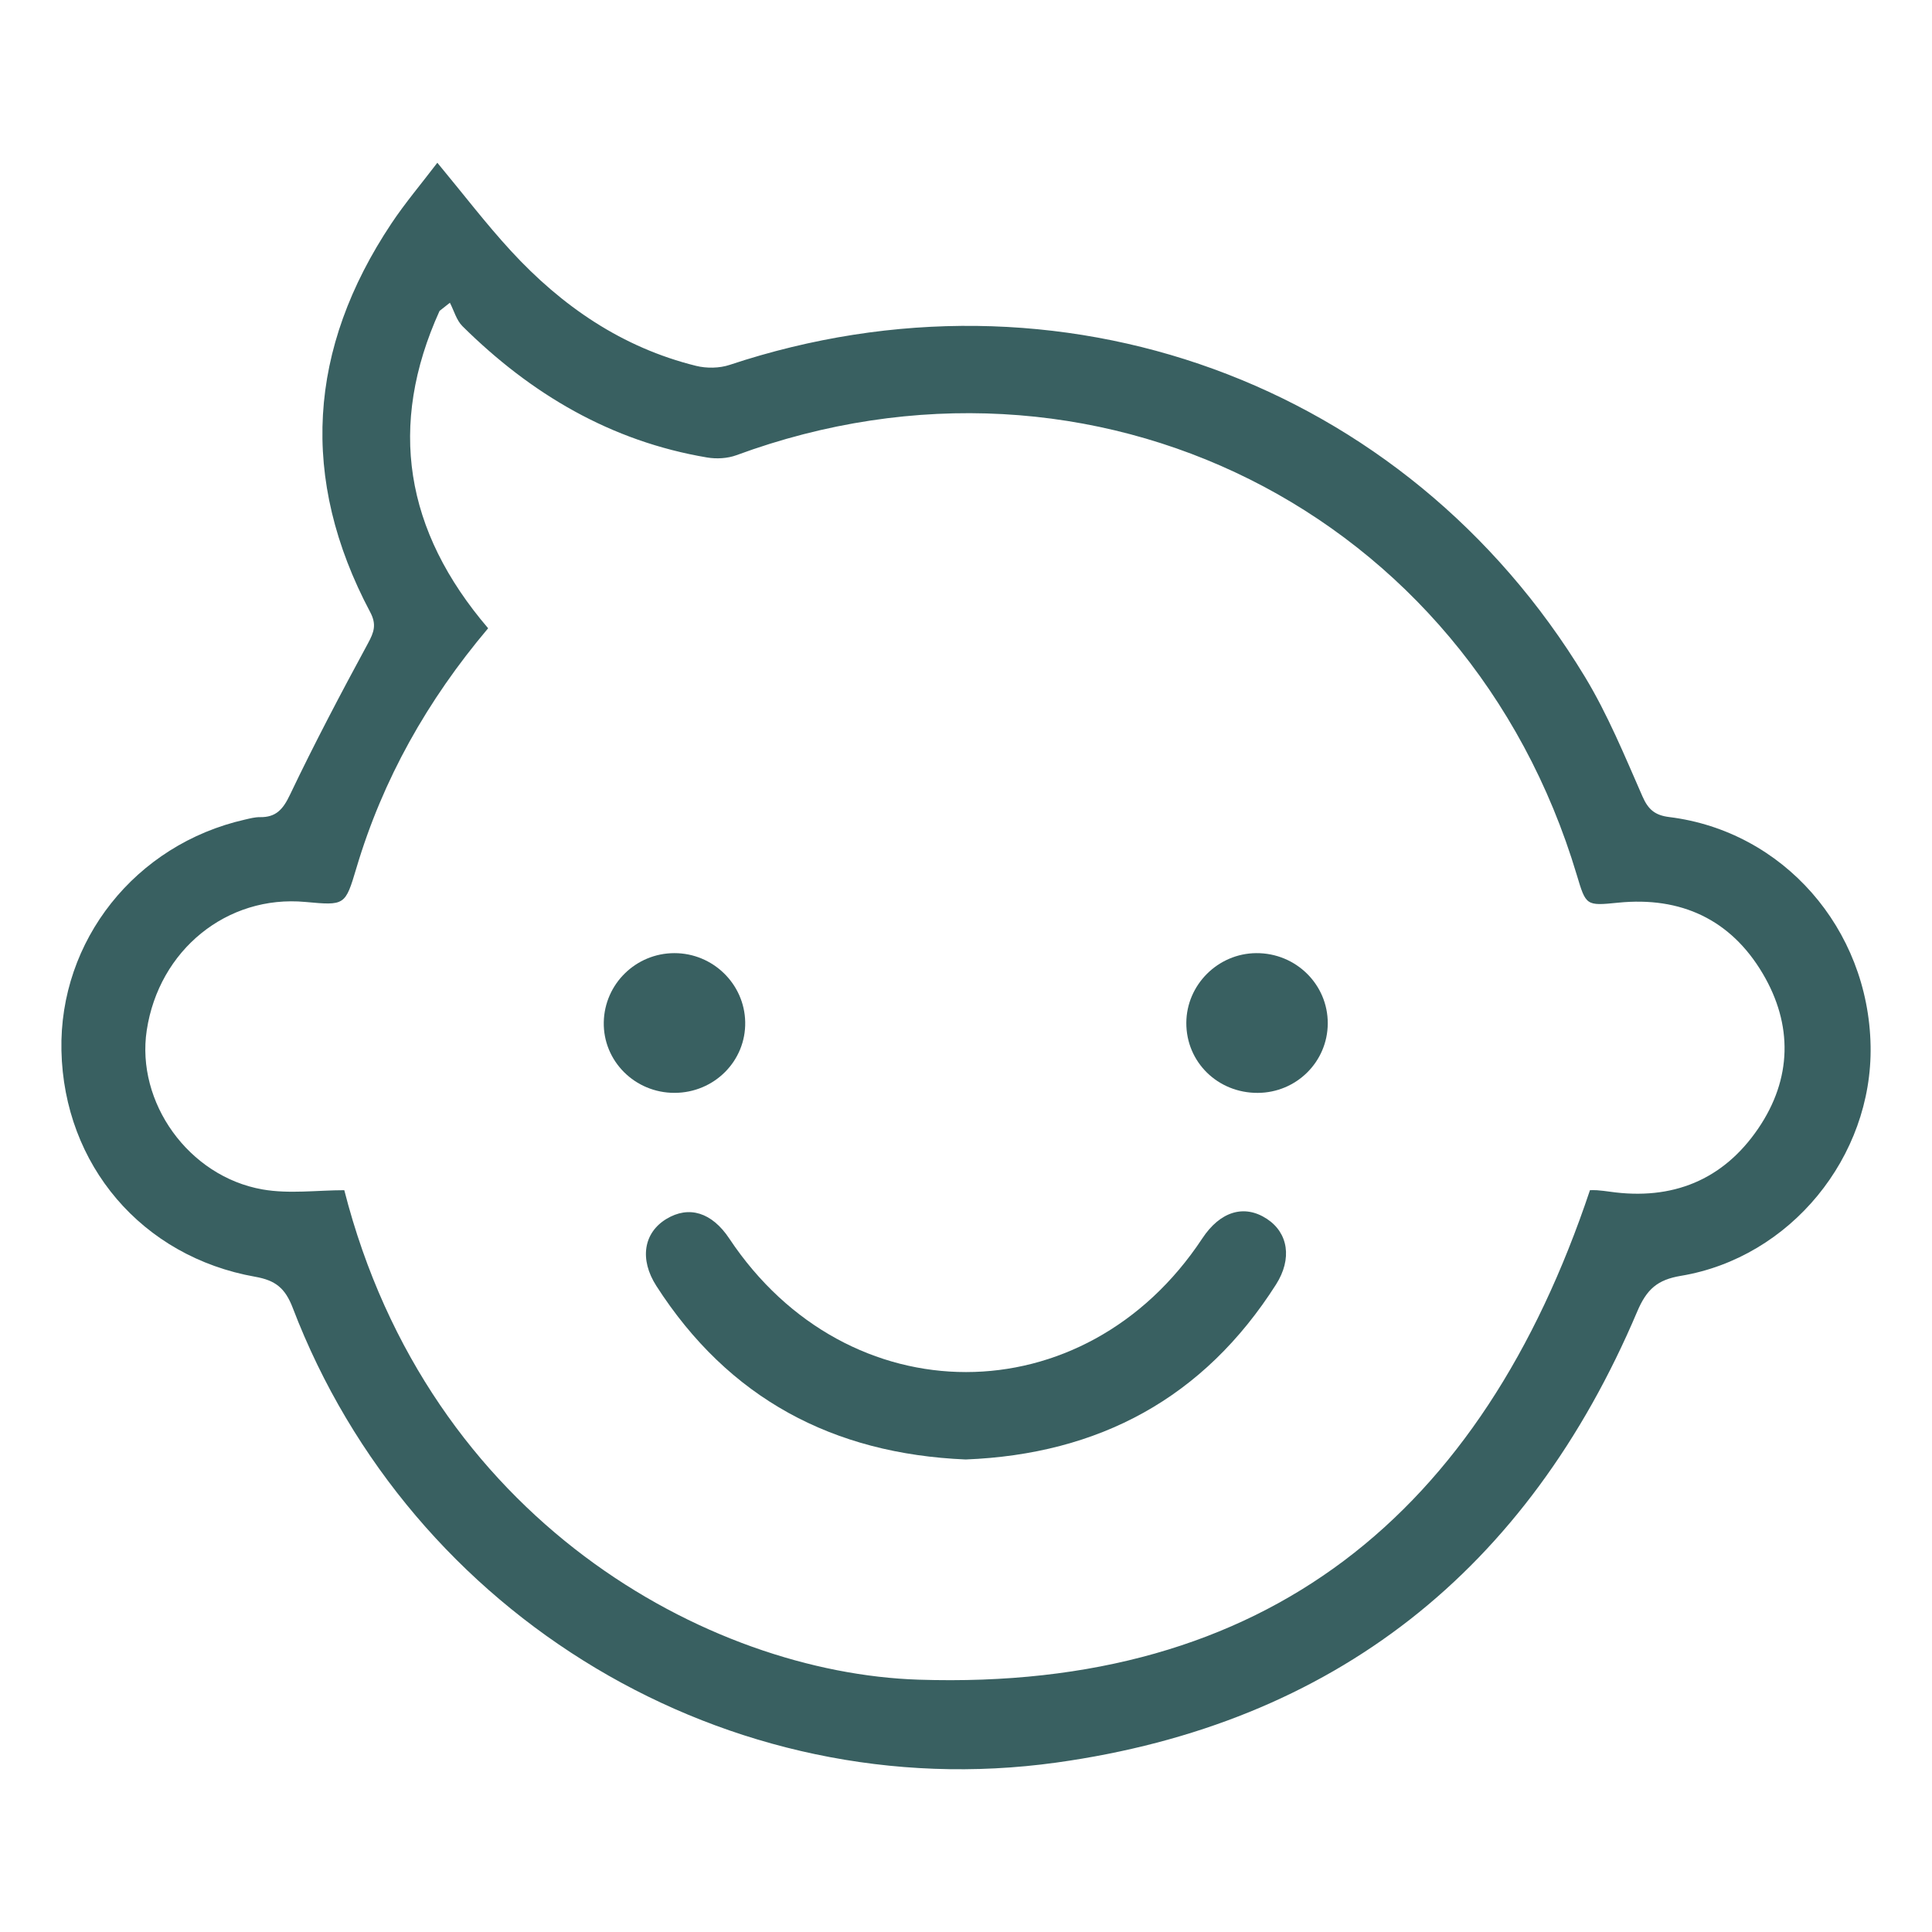 <?xml version="1.0" encoding="utf-8"?>
<!-- Generator: Adobe Illustrator 16.0.3, SVG Export Plug-In . SVG Version: 6.00 Build 0)  -->
<!DOCTYPE svg PUBLIC "-//W3C//DTD SVG 1.1//EN" "http://www.w3.org/Graphics/SVG/1.1/DTD/svg11.dtd">
<svg version="1.1" id="Vrstva_1" xmlns="http://www.w3.org/2000/svg" xmlns:xlink="http://www.w3.org/1999/xlink" x="0px" y="0px"
	 width="583.937px" height="583.937px" viewBox="0 0 583.937 583.937" enable-background="new 0 0 583.937 583.937"
	 xml:space="preserve">
<path fill-rule="evenodd" clip-rule="evenodd" fill="#396061" d="M132.184,49.189c7.835,9.438,14.655,18.392,22.244,26.64
	c15.378,16.711,33.593,29.212,55.938,34.746c3.187,0.789,7.052,0.742,10.148-0.286c99.421-33.062,204.339,4.927,258.463,94.182
	c6.93,11.428,12.073,23.984,17.463,36.272c1.769,4.033,3.874,5.685,8.087,6.207c34.401,4.256,60.21,33.702,60.849,69.181
	c0.604,33.501-24.221,63.968-57.313,69.479c-7.133,1.188-10.358,4.042-13.23,10.814c-33.079,78-91.421,124.618-175.528,136.303
	c-99.122,13.769-195.094-43.977-230.822-137.42c-2.304-6.022-5.258-8.332-11.337-9.409c-34.264-6.063-57.835-33.826-58.579-68.375
	c-0.716-33.238,22.366-62.302,55.459-69.805c1.5-0.341,3.038-0.761,4.552-0.739c4.84,0.072,6.953-2.34,9.056-6.75
	c7.381-15.476,15.39-30.666,23.562-45.745c1.845-3.403,2.688-5.714,0.689-9.482c-21.418-40.377-18.791-79.604,6.411-117.449
	C122.435,61.338,127.3,55.608,132.184,49.189z M147.537,189.888c-18.398,21.796-31.827,45.638-39.81,72.448
	c-3.393,11.392-3.457,11.373-15.452,10.271c-23.649-2.173-44.239,14.499-47.922,38.8c-3.289,21.7,12.588,44.167,35.006,48.096
	c8.045,1.41,16.545,0.227,24.701,0.227c25.501,99.811,110.103,145.868,173.55,147.941c105.211,3.437,170.238-50.135,202.947-147.943
	c0.366,0,1.241-0.054,2.108,0.013c1.319,0.104,2.634,0.257,3.944,0.445c18.807,2.69,34.184-3.482,44.816-19.112
	c10.214-15.013,10.515-31.372,1.316-46.879c-9.65-16.269-24.672-23.28-43.665-21.365c-9.712,0.978-9.717,0.934-12.504-8.39
	C443.678,154.404,330.367,97.854,222.588,137.578c-2.692,0.991-6.012,1.177-8.864,0.696c-29.085-4.896-53.238-19.172-73.947-39.686
	c-1.82-1.802-2.557-4.696-3.797-7.083c-1.042,0.822-2.085,1.642-3.127,2.464C117.145,128.641,122.326,160.419,147.537,189.888z"/>
<path fill-rule="evenodd" clip-rule="evenodd" fill="#396061" d="M291.855,441.12c-40.077-1.696-71.643-18.441-93.478-52.46
	c-5.174-8.06-3.836-16.064,3.015-20.227c6.834-4.152,13.776-1.999,19.029,5.907c35.766,53.826,107.426,53.812,142.964-0.029
	c5.411-8.199,12.687-10.4,19.529-5.912c6.439,4.225,7.71,12.054,2.758,19.832C363.825,422.55,332.167,439.538,291.855,441.12z"/>
<path fill-rule="evenodd" clip-rule="evenodd" fill="#396061" d="M380.162,330.319c-12.096,0.06-21.656-9.311-21.603-21.176
	c0.051-11.5,9.571-20.986,21.136-21.062c11.972-0.08,21.669,9.464,21.613,21.268C401.253,320.924,391.837,330.261,380.162,330.319z"
	/>
<path fill-rule="evenodd" clip-rule="evenodd" fill="#396061" d="M203.883,330.312c-11.98,0.023-21.626-9.611-21.395-21.369
	c0.229-11.574,9.722-20.854,21.342-20.862c11.614-0.009,21.17,9.275,21.403,20.799C225.474,320.661,215.883,330.288,203.883,330.312
	z"/>
</svg>
